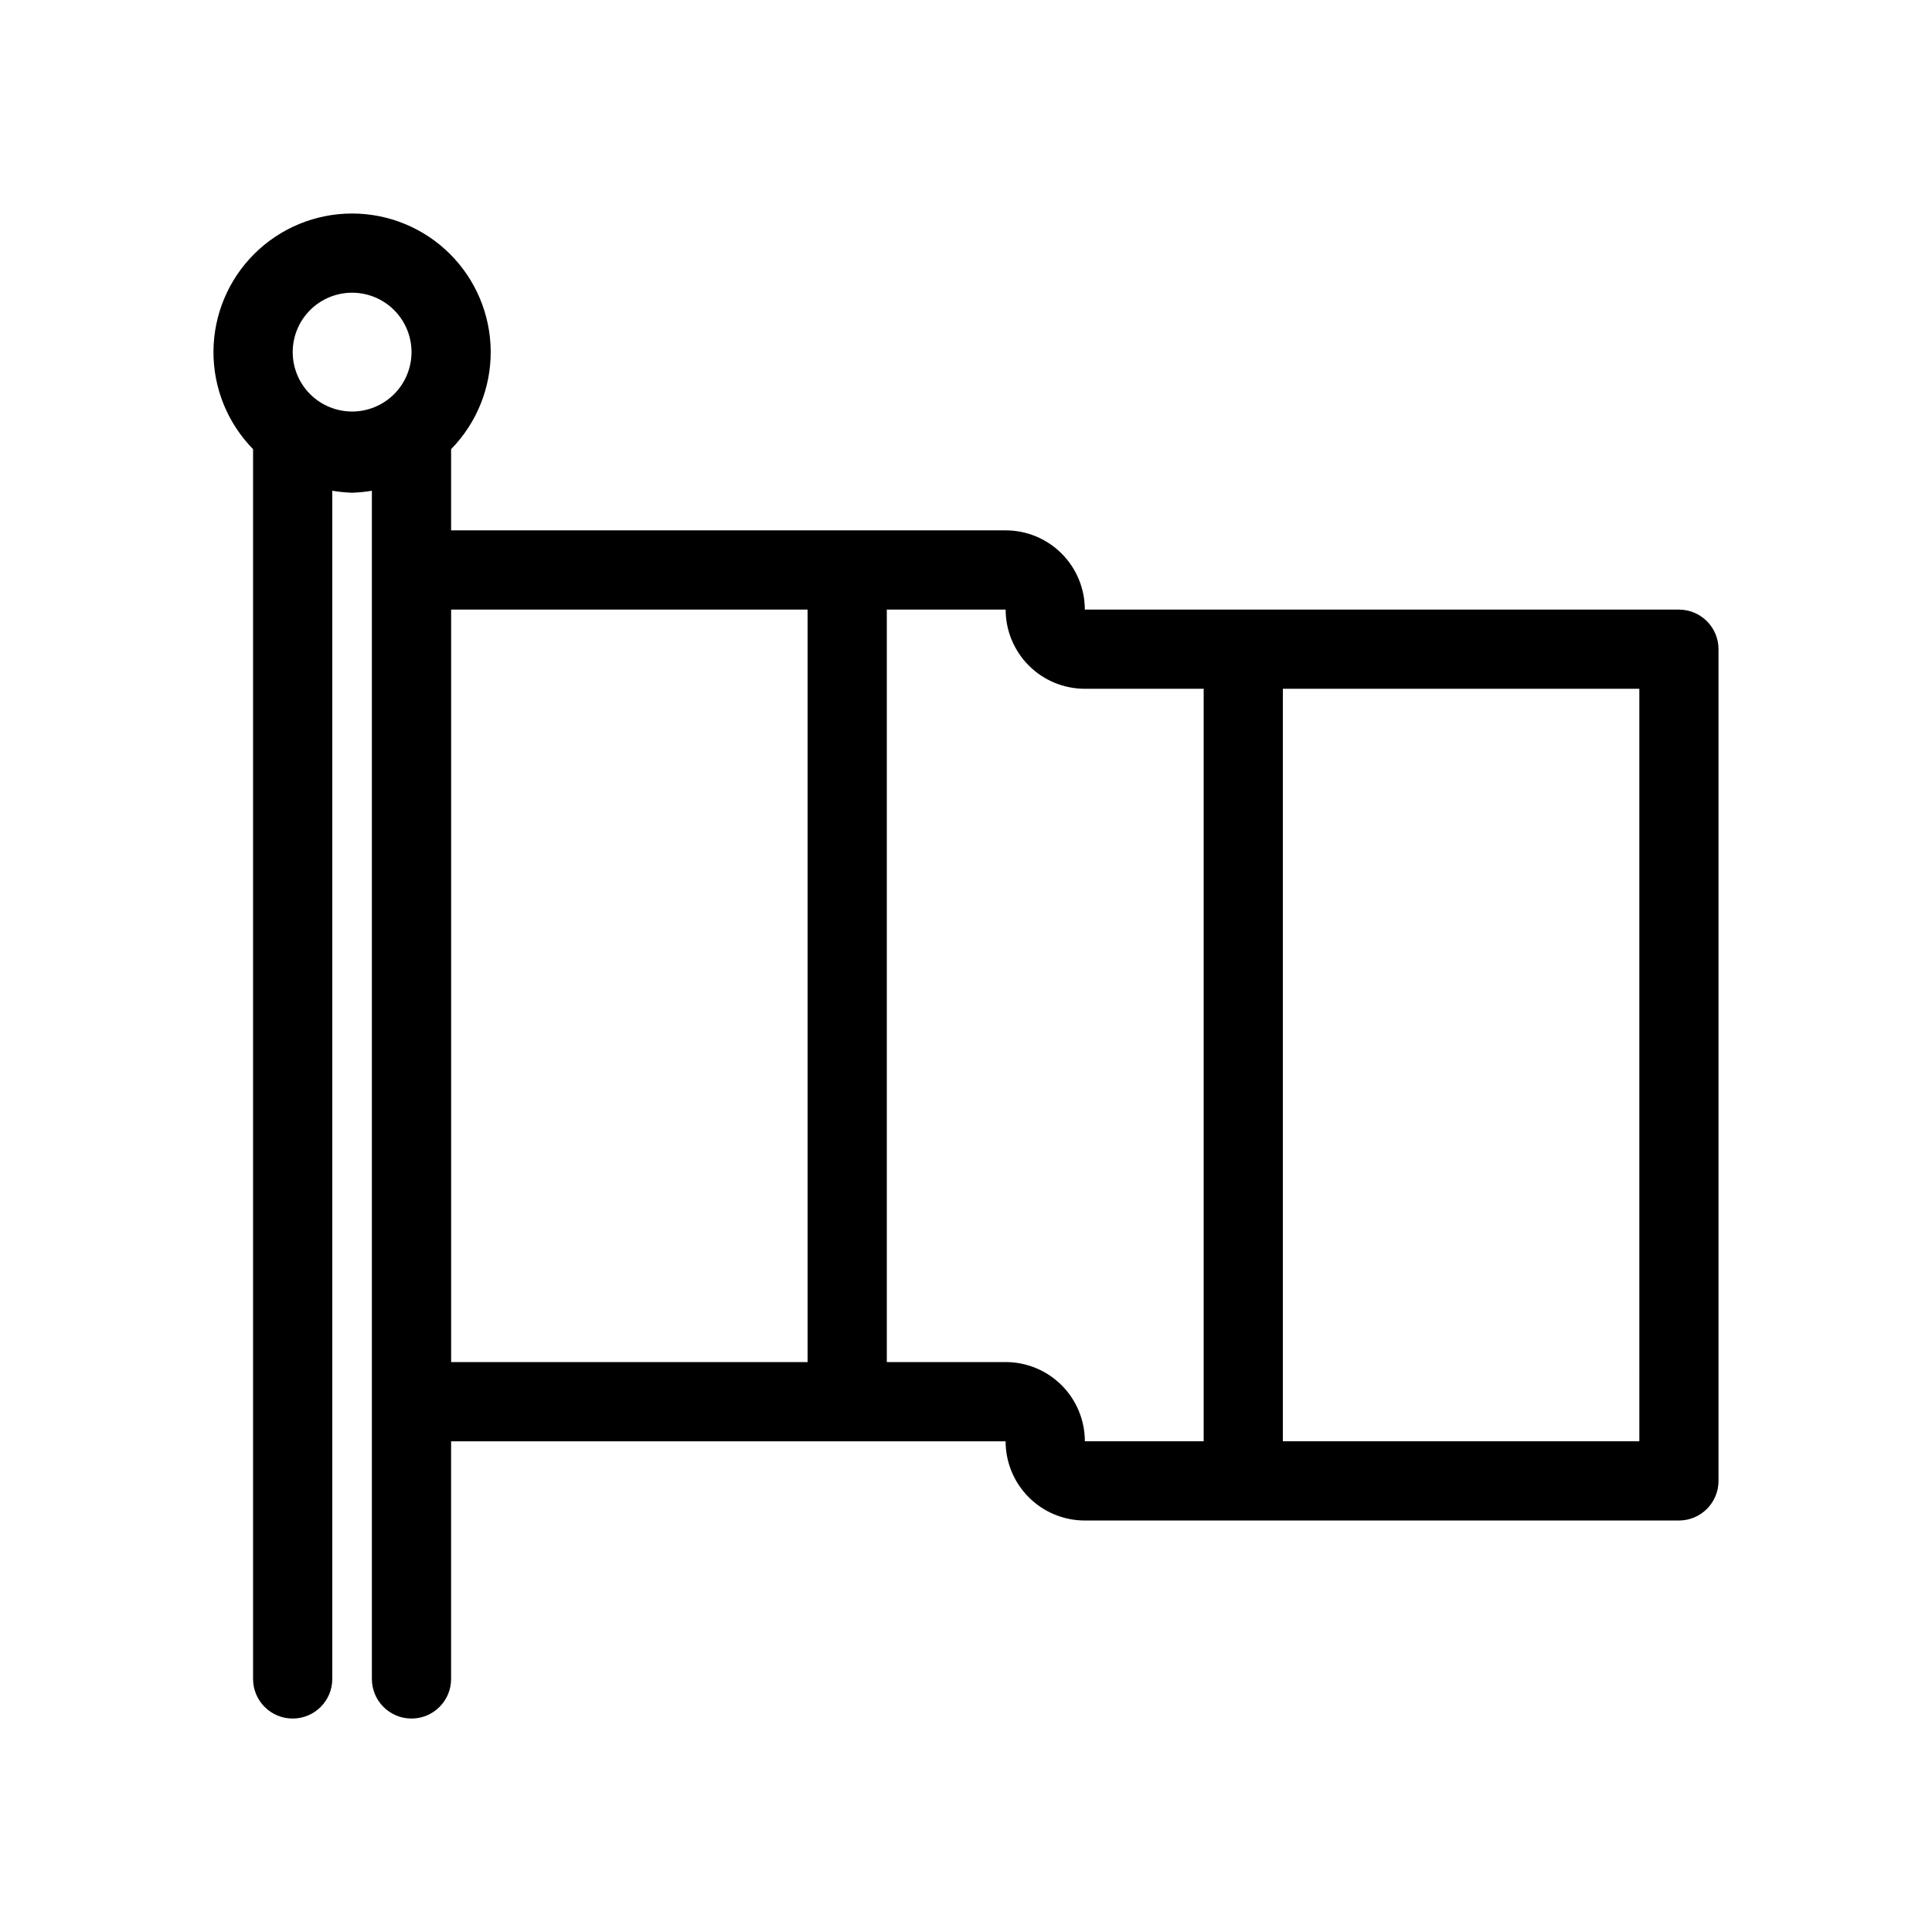 <?xml version="1.0" encoding="UTF-8"?>
<!-- Uploaded to: SVG Find, www.svgrepo.com, Generator: SVG Find Mixer Tools -->
<svg fill="#000000" width="800px" height="800px" version="1.1" viewBox="144 144 512 512" xmlns="http://www.w3.org/2000/svg">
 <path d="m588.93 305.54h-157.44c0-5.57-2.215-10.906-6.148-14.844-3.938-3.938-9.277-6.148-14.844-6.148h-146.95v-20.992-0.523-0.004c6.789-6.926 10.559-16.258 10.496-25.957-0.066-9.699-3.969-18.98-10.848-25.816-6.883-6.836-16.191-10.672-25.891-10.672-9.699 0-19.004 3.836-25.887 10.672s-10.781 16.117-10.848 25.816c-0.066 9.699 3.707 19.031 10.496 25.957v0.527 325.38c0 5.797 4.699 10.496 10.496 10.496s10.496-4.699 10.496-10.496v-314.88c1.734 0.285 3.488 0.461 5.246 0.523 1.762-0.062 3.512-0.238 5.25-0.523v314.88c0 5.797 4.699 10.496 10.496 10.496 5.797 0 10.496-4.699 10.496-10.496v-62.977h146.95c0 5.57 2.211 10.91 6.148 14.844 3.934 3.938 9.273 6.148 14.844 6.148h157.44c2.785 0 5.453-1.105 7.422-3.074s3.074-4.637 3.074-7.422v-220.41c0-2.785-1.105-5.453-3.074-7.422s-4.637-3.074-7.422-3.074zm-367.36-68.227c0-4.176 1.66-8.18 4.609-11.133 2.953-2.949 6.957-4.609 11.133-4.609 4.176 0 8.18 1.66 11.133 4.609 2.953 2.953 4.613 6.957 4.613 11.133 0 4.176-1.66 8.18-4.613 11.133s-6.957 4.613-11.133 4.613c-4.176 0-8.18-1.66-11.133-4.613-2.949-2.953-4.609-6.957-4.609-11.133zm41.984 68.227h94.465v199.42h-94.465zm146.95 199.42h-31.488v-199.42h31.488c0 5.566 2.211 10.906 6.148 14.844 3.934 3.938 9.273 6.148 14.844 6.148h31.488v199.42h-31.488c0-5.566-2.215-10.906-6.148-14.844-3.938-3.934-9.277-6.148-14.844-6.148zm167.94 20.992h-94.469v-199.42h94.465z"/>
</svg>